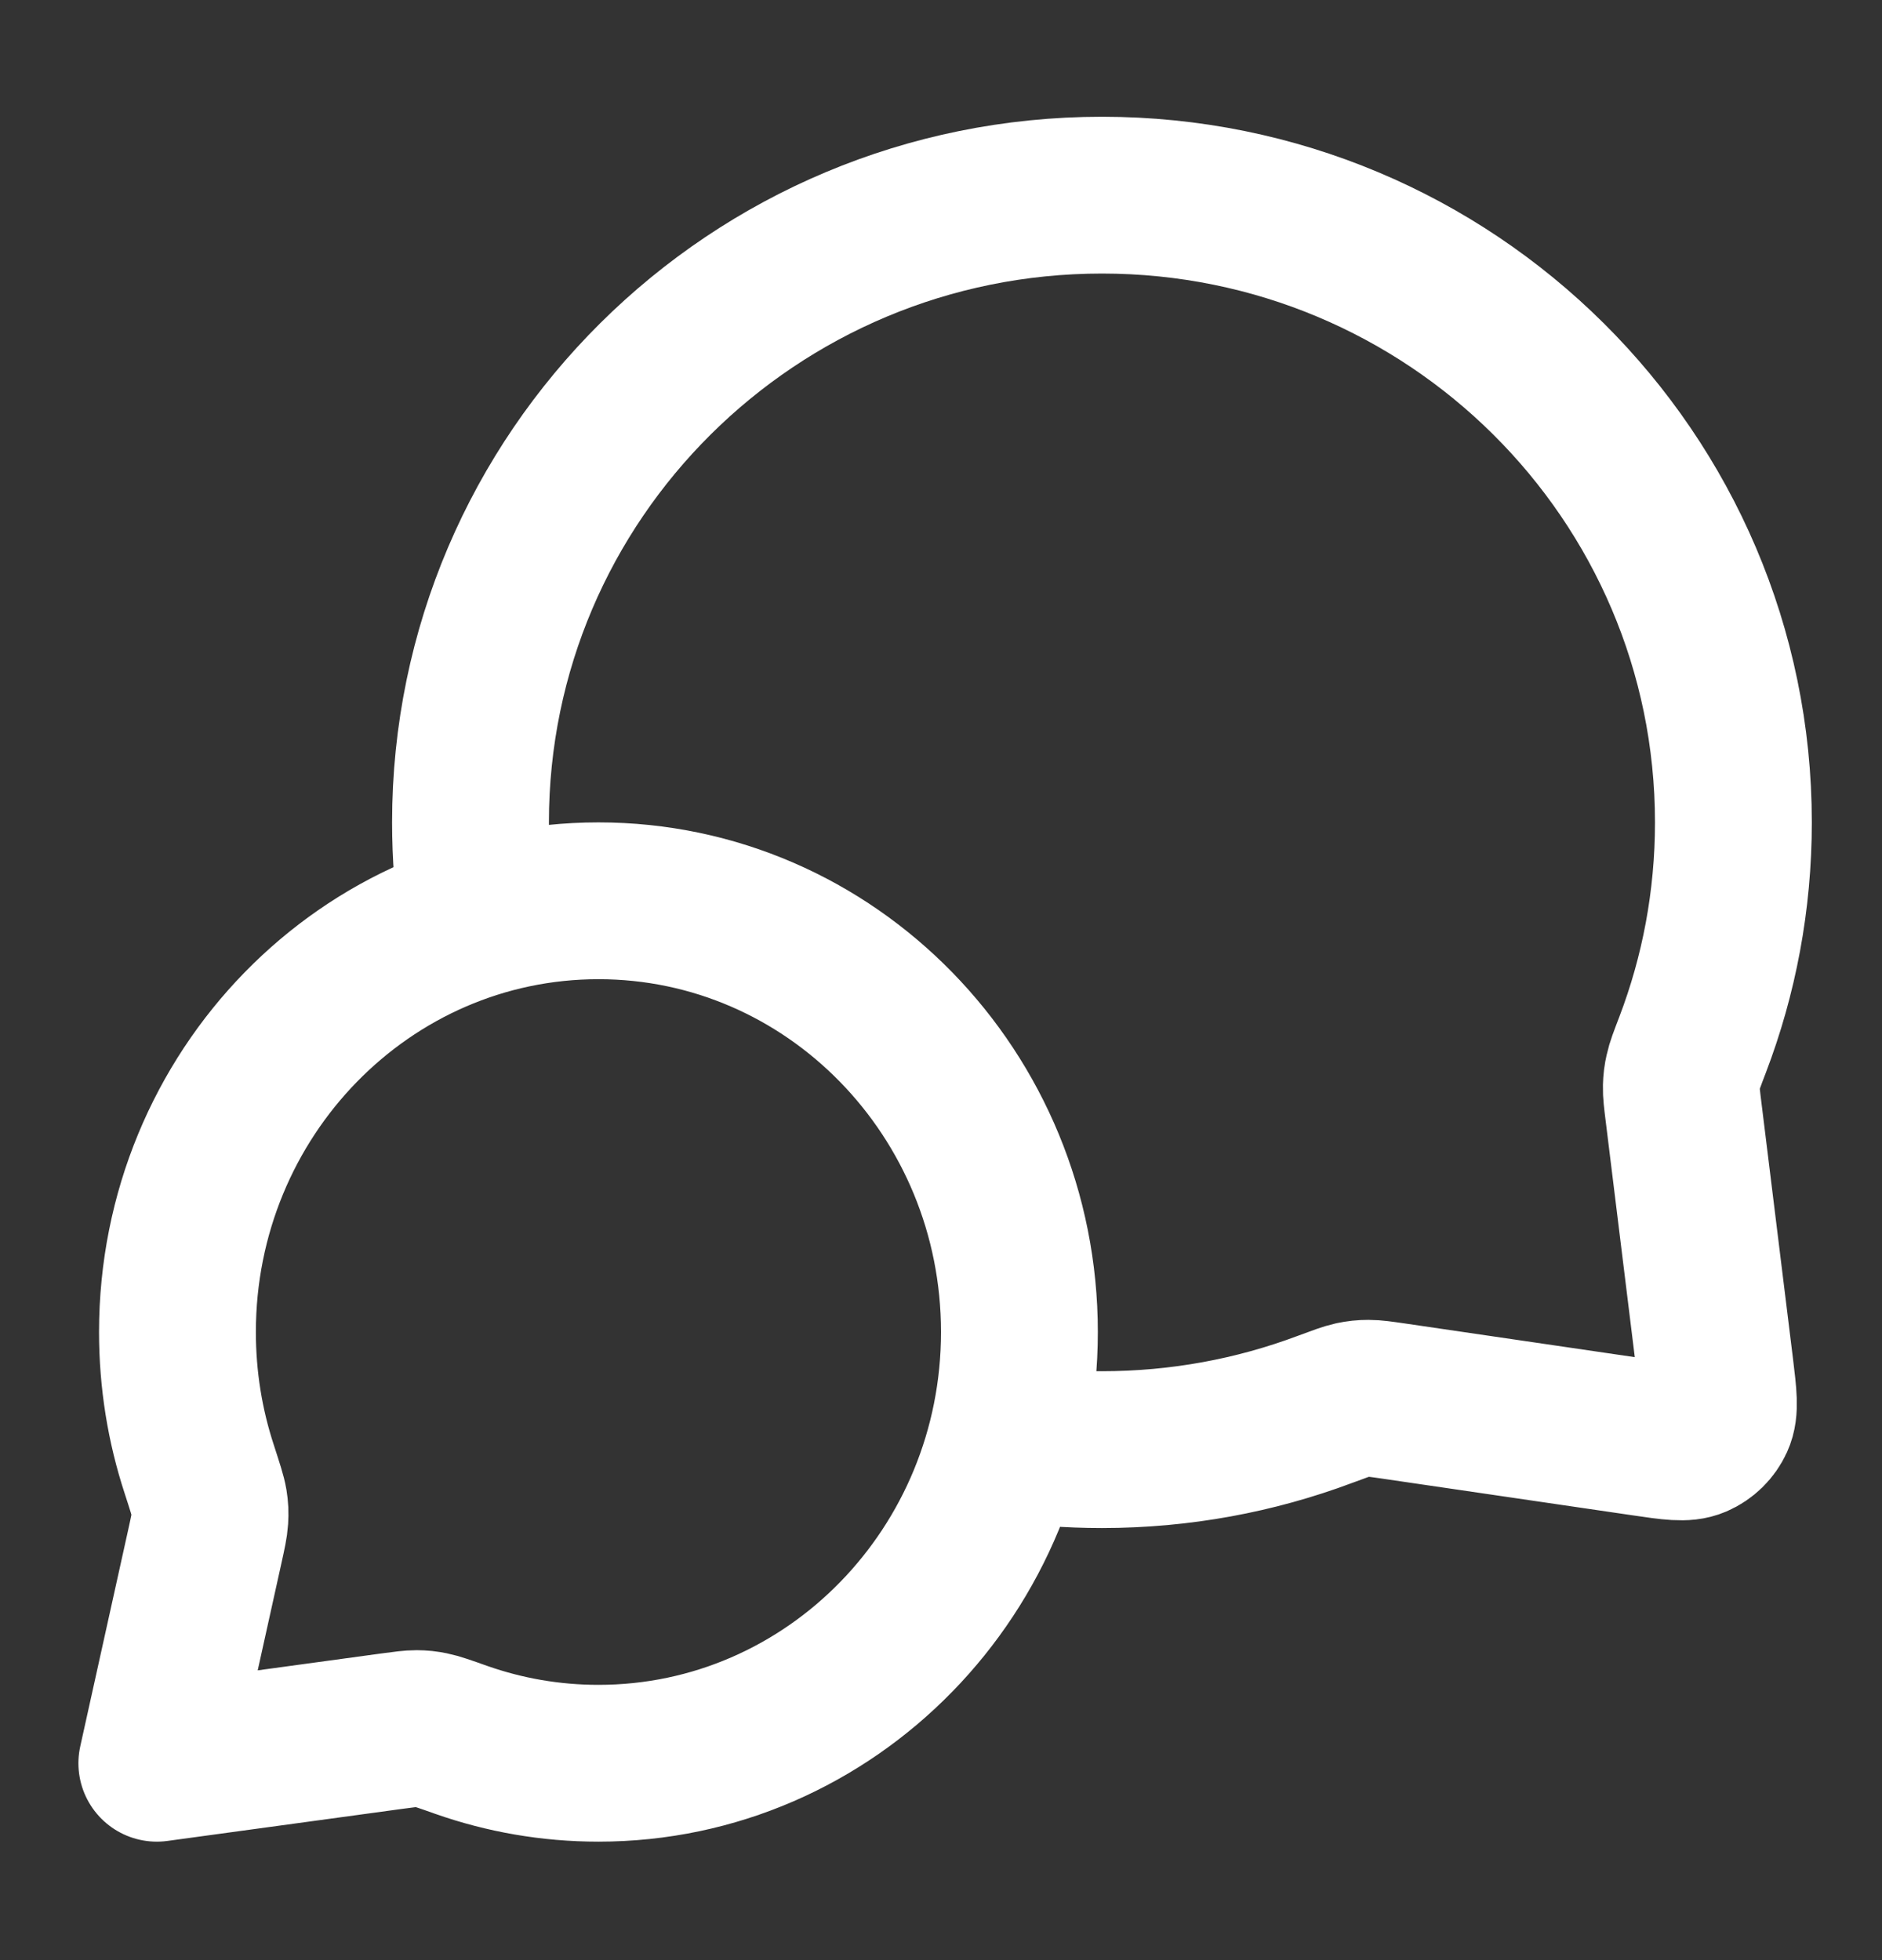 <svg width="24" height="25" viewBox="0 0 24 25" fill="none" xmlns="http://www.w3.org/2000/svg">
<rect x="0" y="0" width="24" height="25" fill="#333333" stroke="none"/>
<path d="M6.094 11.718C6.032 11.318 6 10.907 6 10.489C6 6.071 9.605 2.489 14.053 2.489C18.5 2.489 22.105 6.071 22.105 10.489C22.105 11.487 21.921 12.443 21.585 13.324C21.515 13.507 21.48 13.598 21.465 13.67C21.449 13.74 21.443 13.79 21.441 13.863C21.439 13.936 21.449 14.016 21.469 14.178L21.872 17.448C21.915 17.802 21.937 17.979 21.878 18.108C21.827 18.22 21.735 18.31 21.621 18.359C21.491 18.415 21.315 18.389 20.962 18.337L17.776 17.87C17.61 17.846 17.527 17.834 17.451 17.834C17.376 17.834 17.325 17.84 17.251 17.855C17.177 17.871 17.082 17.907 16.893 17.977C16.01 18.308 15.052 18.489 14.053 18.489C13.634 18.489 13.224 18.458 12.823 18.396M7.632 22.489C10.597 22.489 13 20.027 13 16.989C13 13.952 10.597 11.489 7.632 11.489C4.667 11.489 2.263 13.952 2.263 16.989C2.263 17.6 2.36 18.187 2.54 18.736C2.615 18.968 2.653 19.084 2.666 19.163C2.679 19.246 2.681 19.292 2.676 19.376C2.671 19.456 2.651 19.547 2.611 19.728L2 22.489L4.995 22.08C5.158 22.058 5.24 22.047 5.311 22.047C5.387 22.048 5.426 22.052 5.5 22.067C5.57 22.081 5.674 22.117 5.882 22.191C6.431 22.384 7.019 22.489 7.632 22.489Z" stroke="white" stroke-width="2" stroke-linecap="round" stroke-linejoin="round"/>
</svg>
